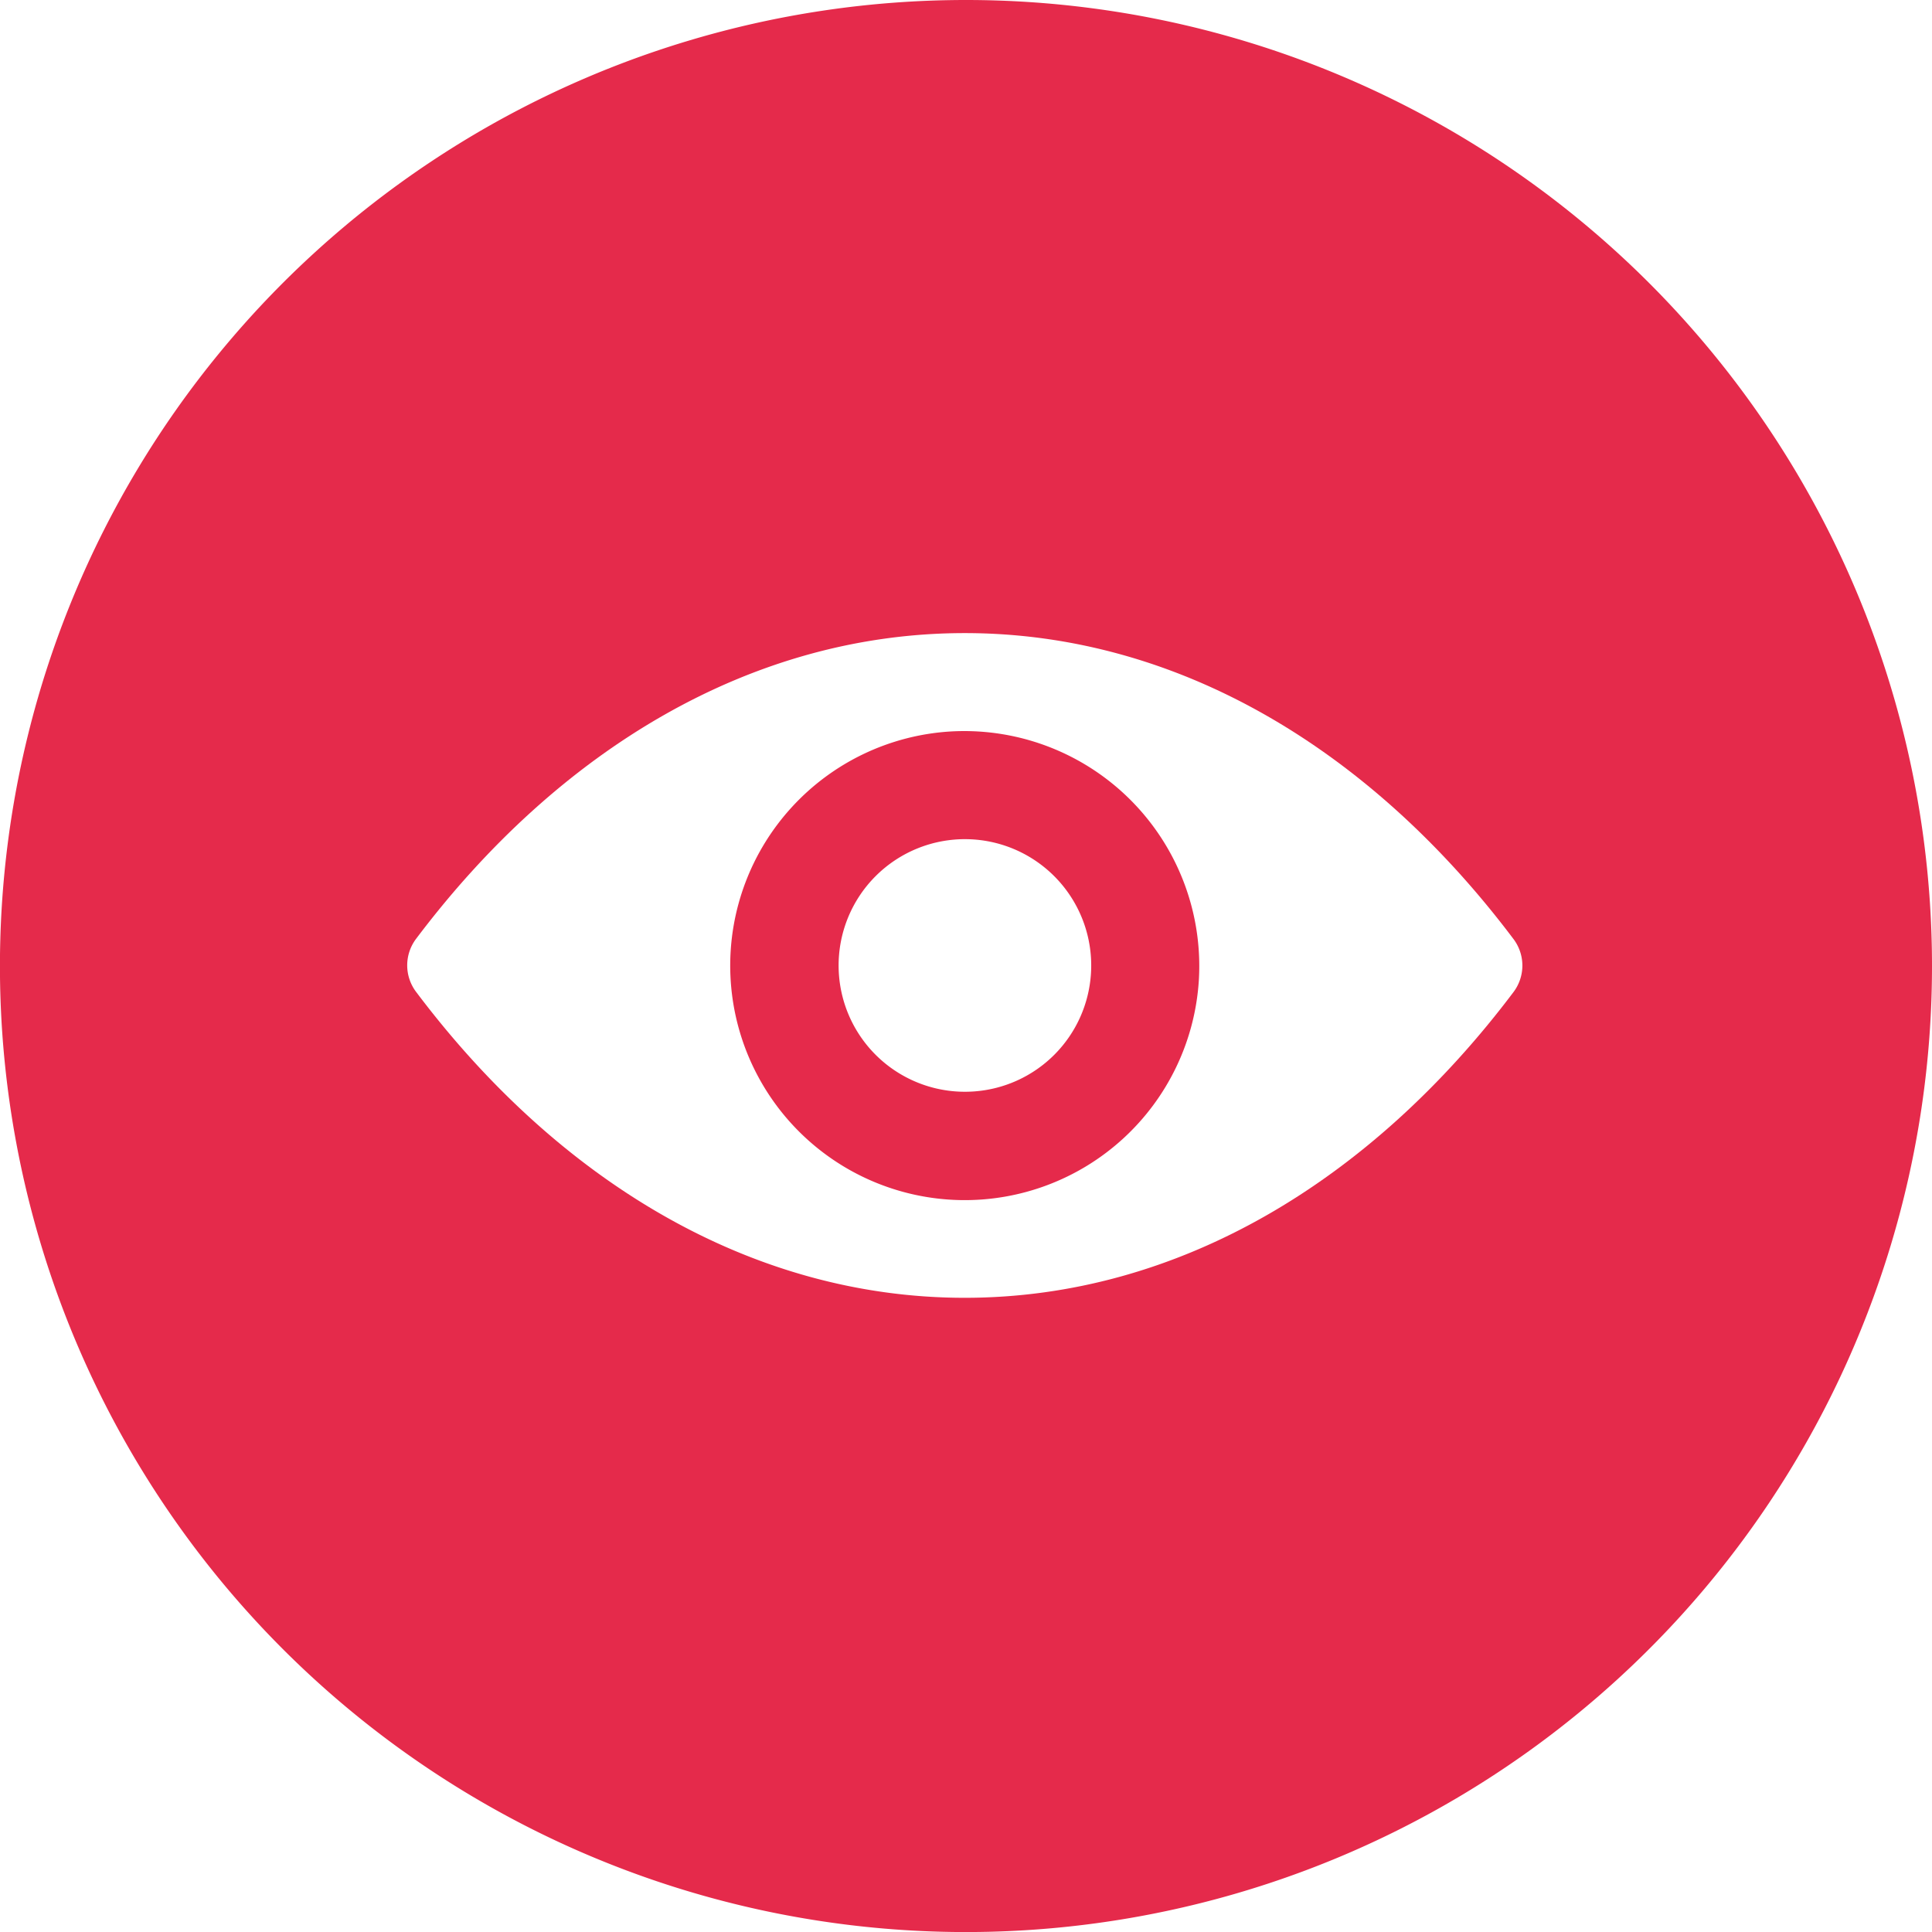 <svg xmlns="http://www.w3.org/2000/svg" xmlns:xlink="http://www.w3.org/1999/xlink" width="35.091" height="35.091" viewBox="0 0 35.091 35.091">
    <g transform="translate(-40.68 -146.084)">
        <path d="M57.926,159.371a4.26,4.26,0,1,0,4.528,4.528A4.268,4.268,0,0,0,57.926,159.371Zm.427,6.538a2.294,2.294,0,1,1,2.142-2.142A2.291,2.291,0,0,1,58.353,165.909Z" fill="#e52a4b"/>
        <path d="M58.225,146.084A17.546,17.546,0,1,0,75.771,163.63,17.546,17.546,0,0,0,58.225,146.084ZM68.172,164.1c-2.59,3.439-6.1,5.556-9.969,5.556s-7.379-2.117-9.968-5.56a.8.8,0,0,1,0-.957c2.589-3.439,6.1-5.556,9.968-5.556s7.379,2.117,9.969,5.56A.8.8,0,0,1,68.172,164.1Z" fill="#e52a4b"/>
    </g>
</svg>
